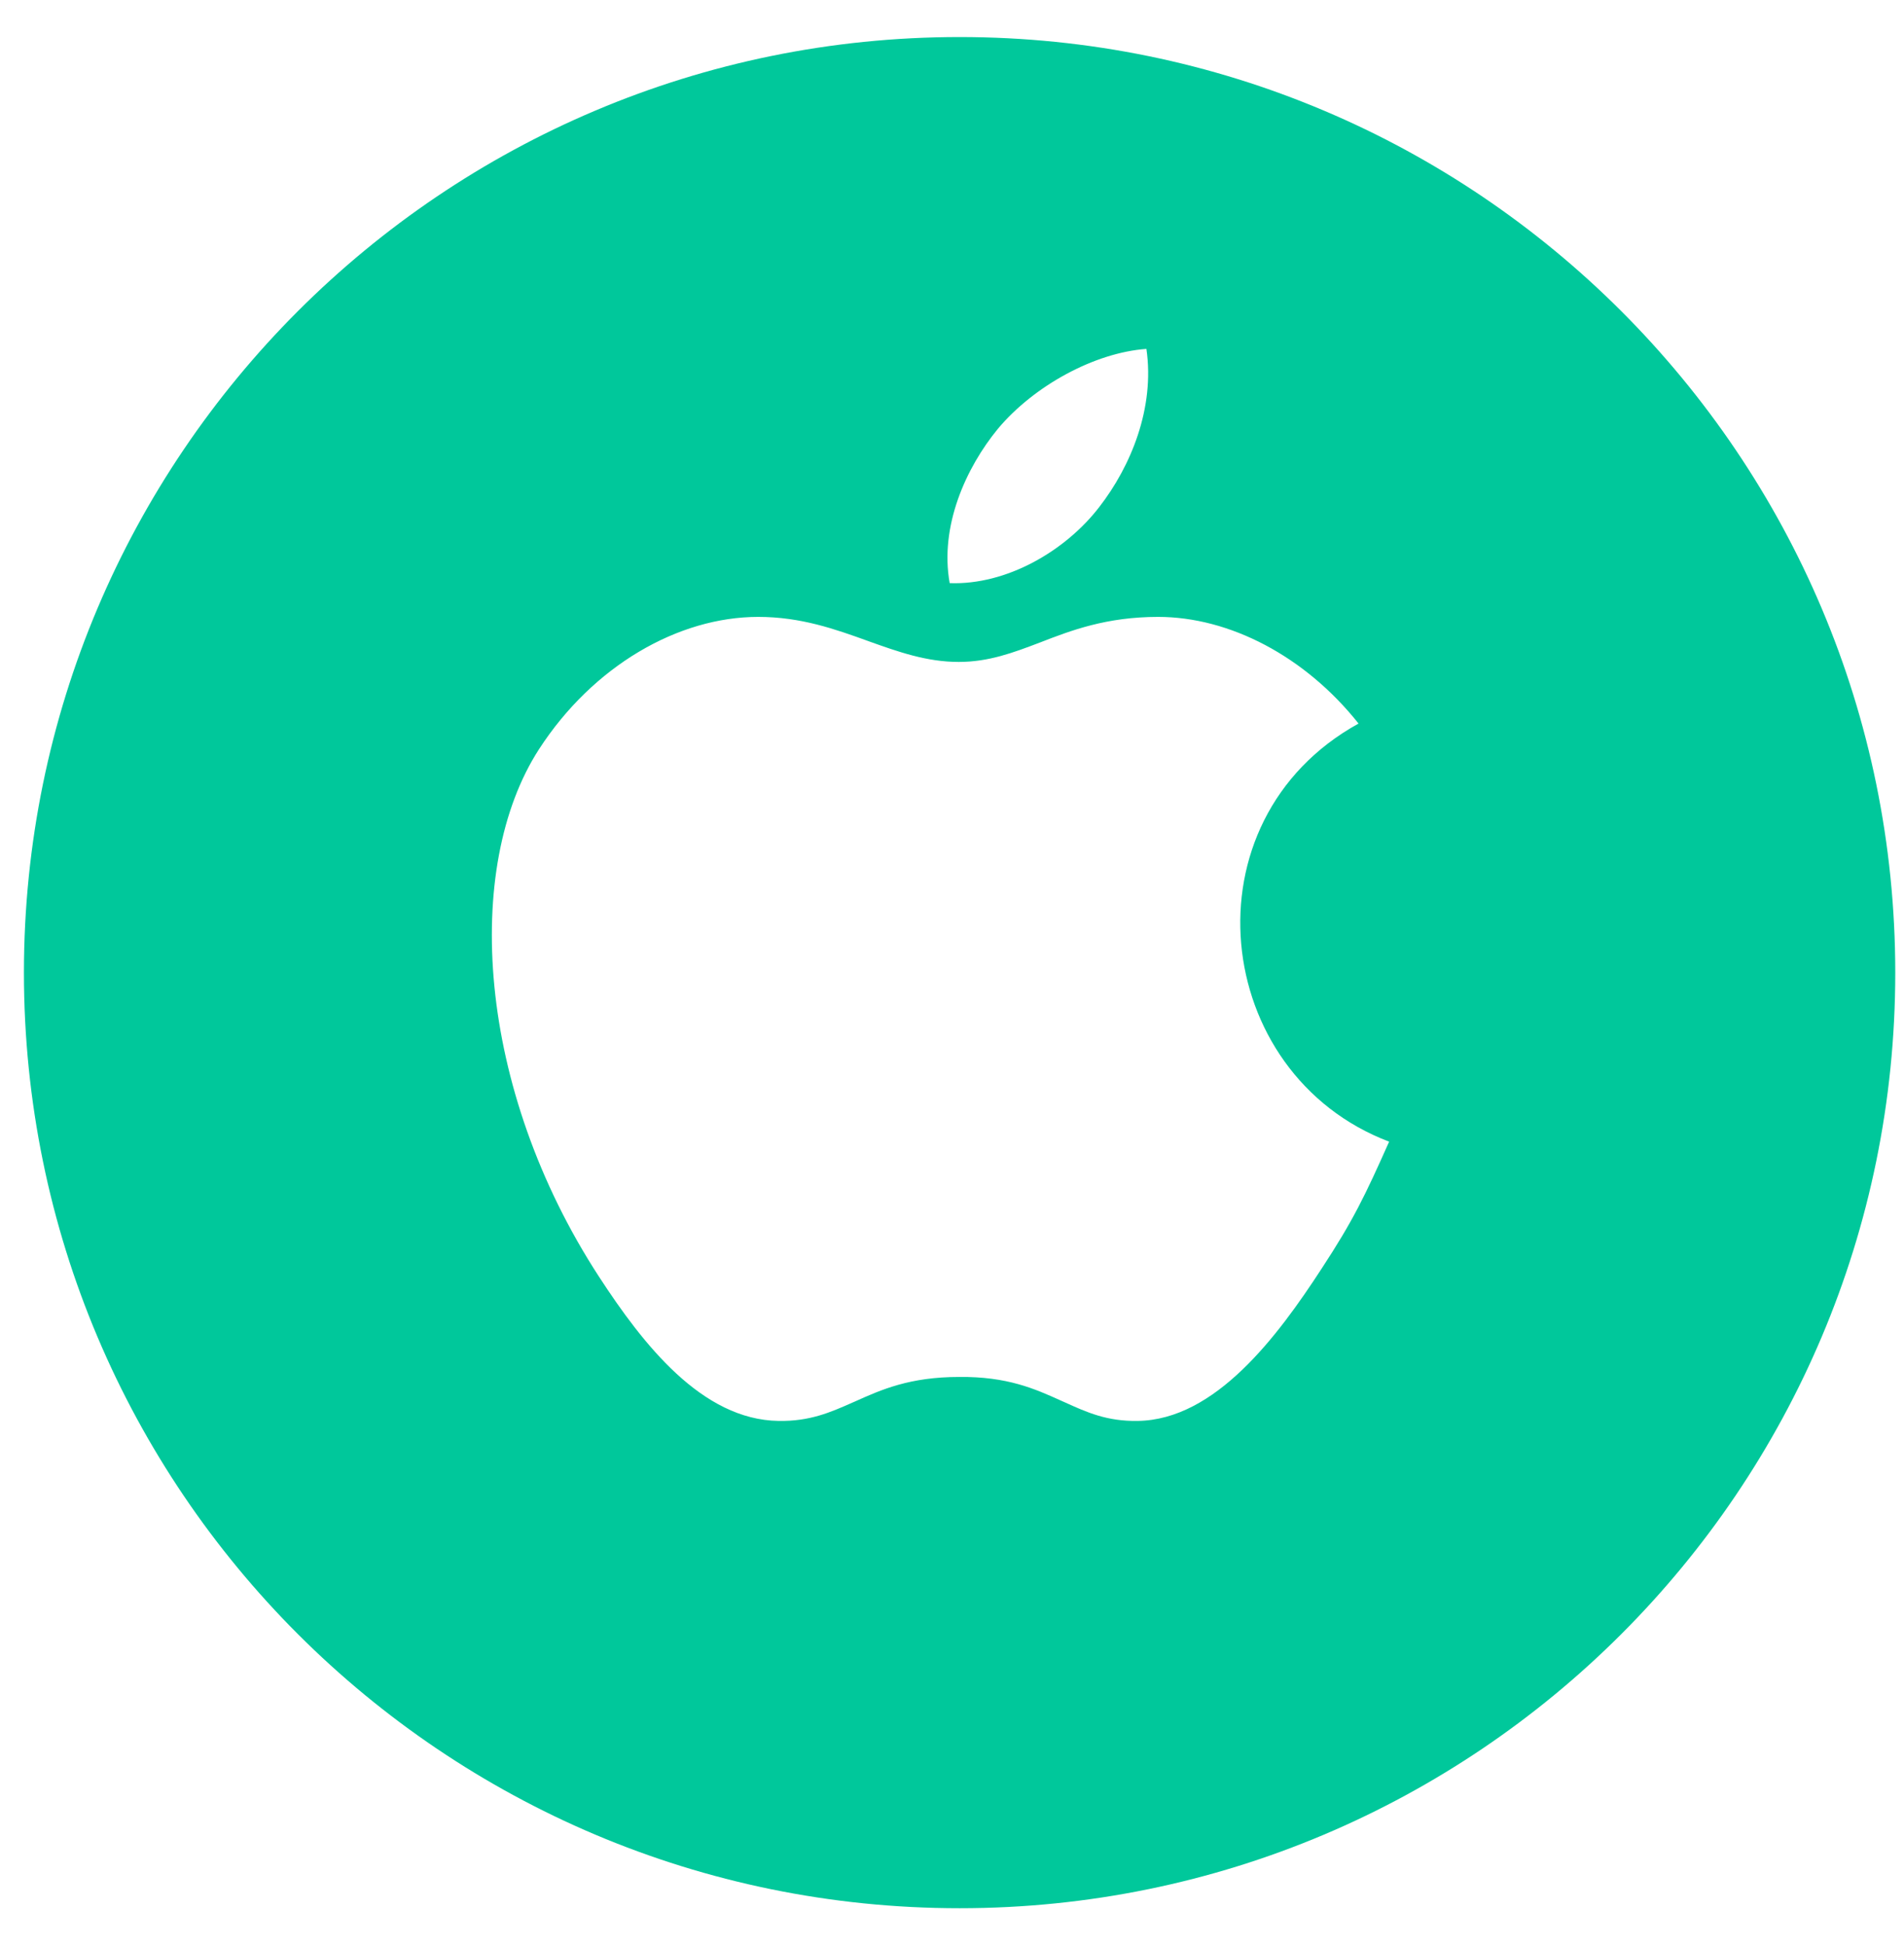 <svg width="46" height="47" viewBox="0 0 46 47" fill="none" xmlns="http://www.w3.org/2000/svg">
<path fill-rule="evenodd" clip-rule="evenodd" d="M23.184 46.105C35.668 46.105 45.789 35.985 45.789 23.5C45.789 11.015 35.668 0.895 23.184 0.895C10.699 0.895 0.578 11.015 0.578 23.5C0.578 35.985 10.699 46.105 23.184 46.105ZM27.697 8.43C27.904 9.854 27.322 11.266 26.558 12.25C25.742 13.312 24.317 14.141 22.944 14.089C22.698 12.716 23.333 11.305 24.11 10.359C24.978 9.323 26.441 8.52 27.697 8.43ZM31.929 30.653C32.693 29.488 32.978 28.892 33.561 27.584C29.261 25.952 28.575 19.826 32.822 17.482C31.527 15.851 29.701 14.905 27.979 14.905C26.736 14.905 25.881 15.229 25.117 15.527C24.469 15.773 23.887 15.993 23.161 15.993C22.387 15.993 21.702 15.749 20.98 15.491L20.973 15.488C20.183 15.203 19.354 14.905 18.318 14.905C16.388 14.905 14.329 16.084 13.021 18.104C11.182 20.953 11.506 26.289 14.472 30.847C15.534 32.479 16.958 34.305 18.81 34.331C19.567 34.344 20.065 34.123 20.605 33.884L20.649 33.865L20.658 33.861C21.29 33.577 21.976 33.269 23.174 33.269C24.336 33.257 25.003 33.557 25.618 33.834L25.687 33.865L25.732 33.885C26.258 34.123 26.744 34.344 27.487 34.331C29.365 34.305 30.867 32.285 31.929 30.653Z" fill="#00C89B"/>
</svg>
